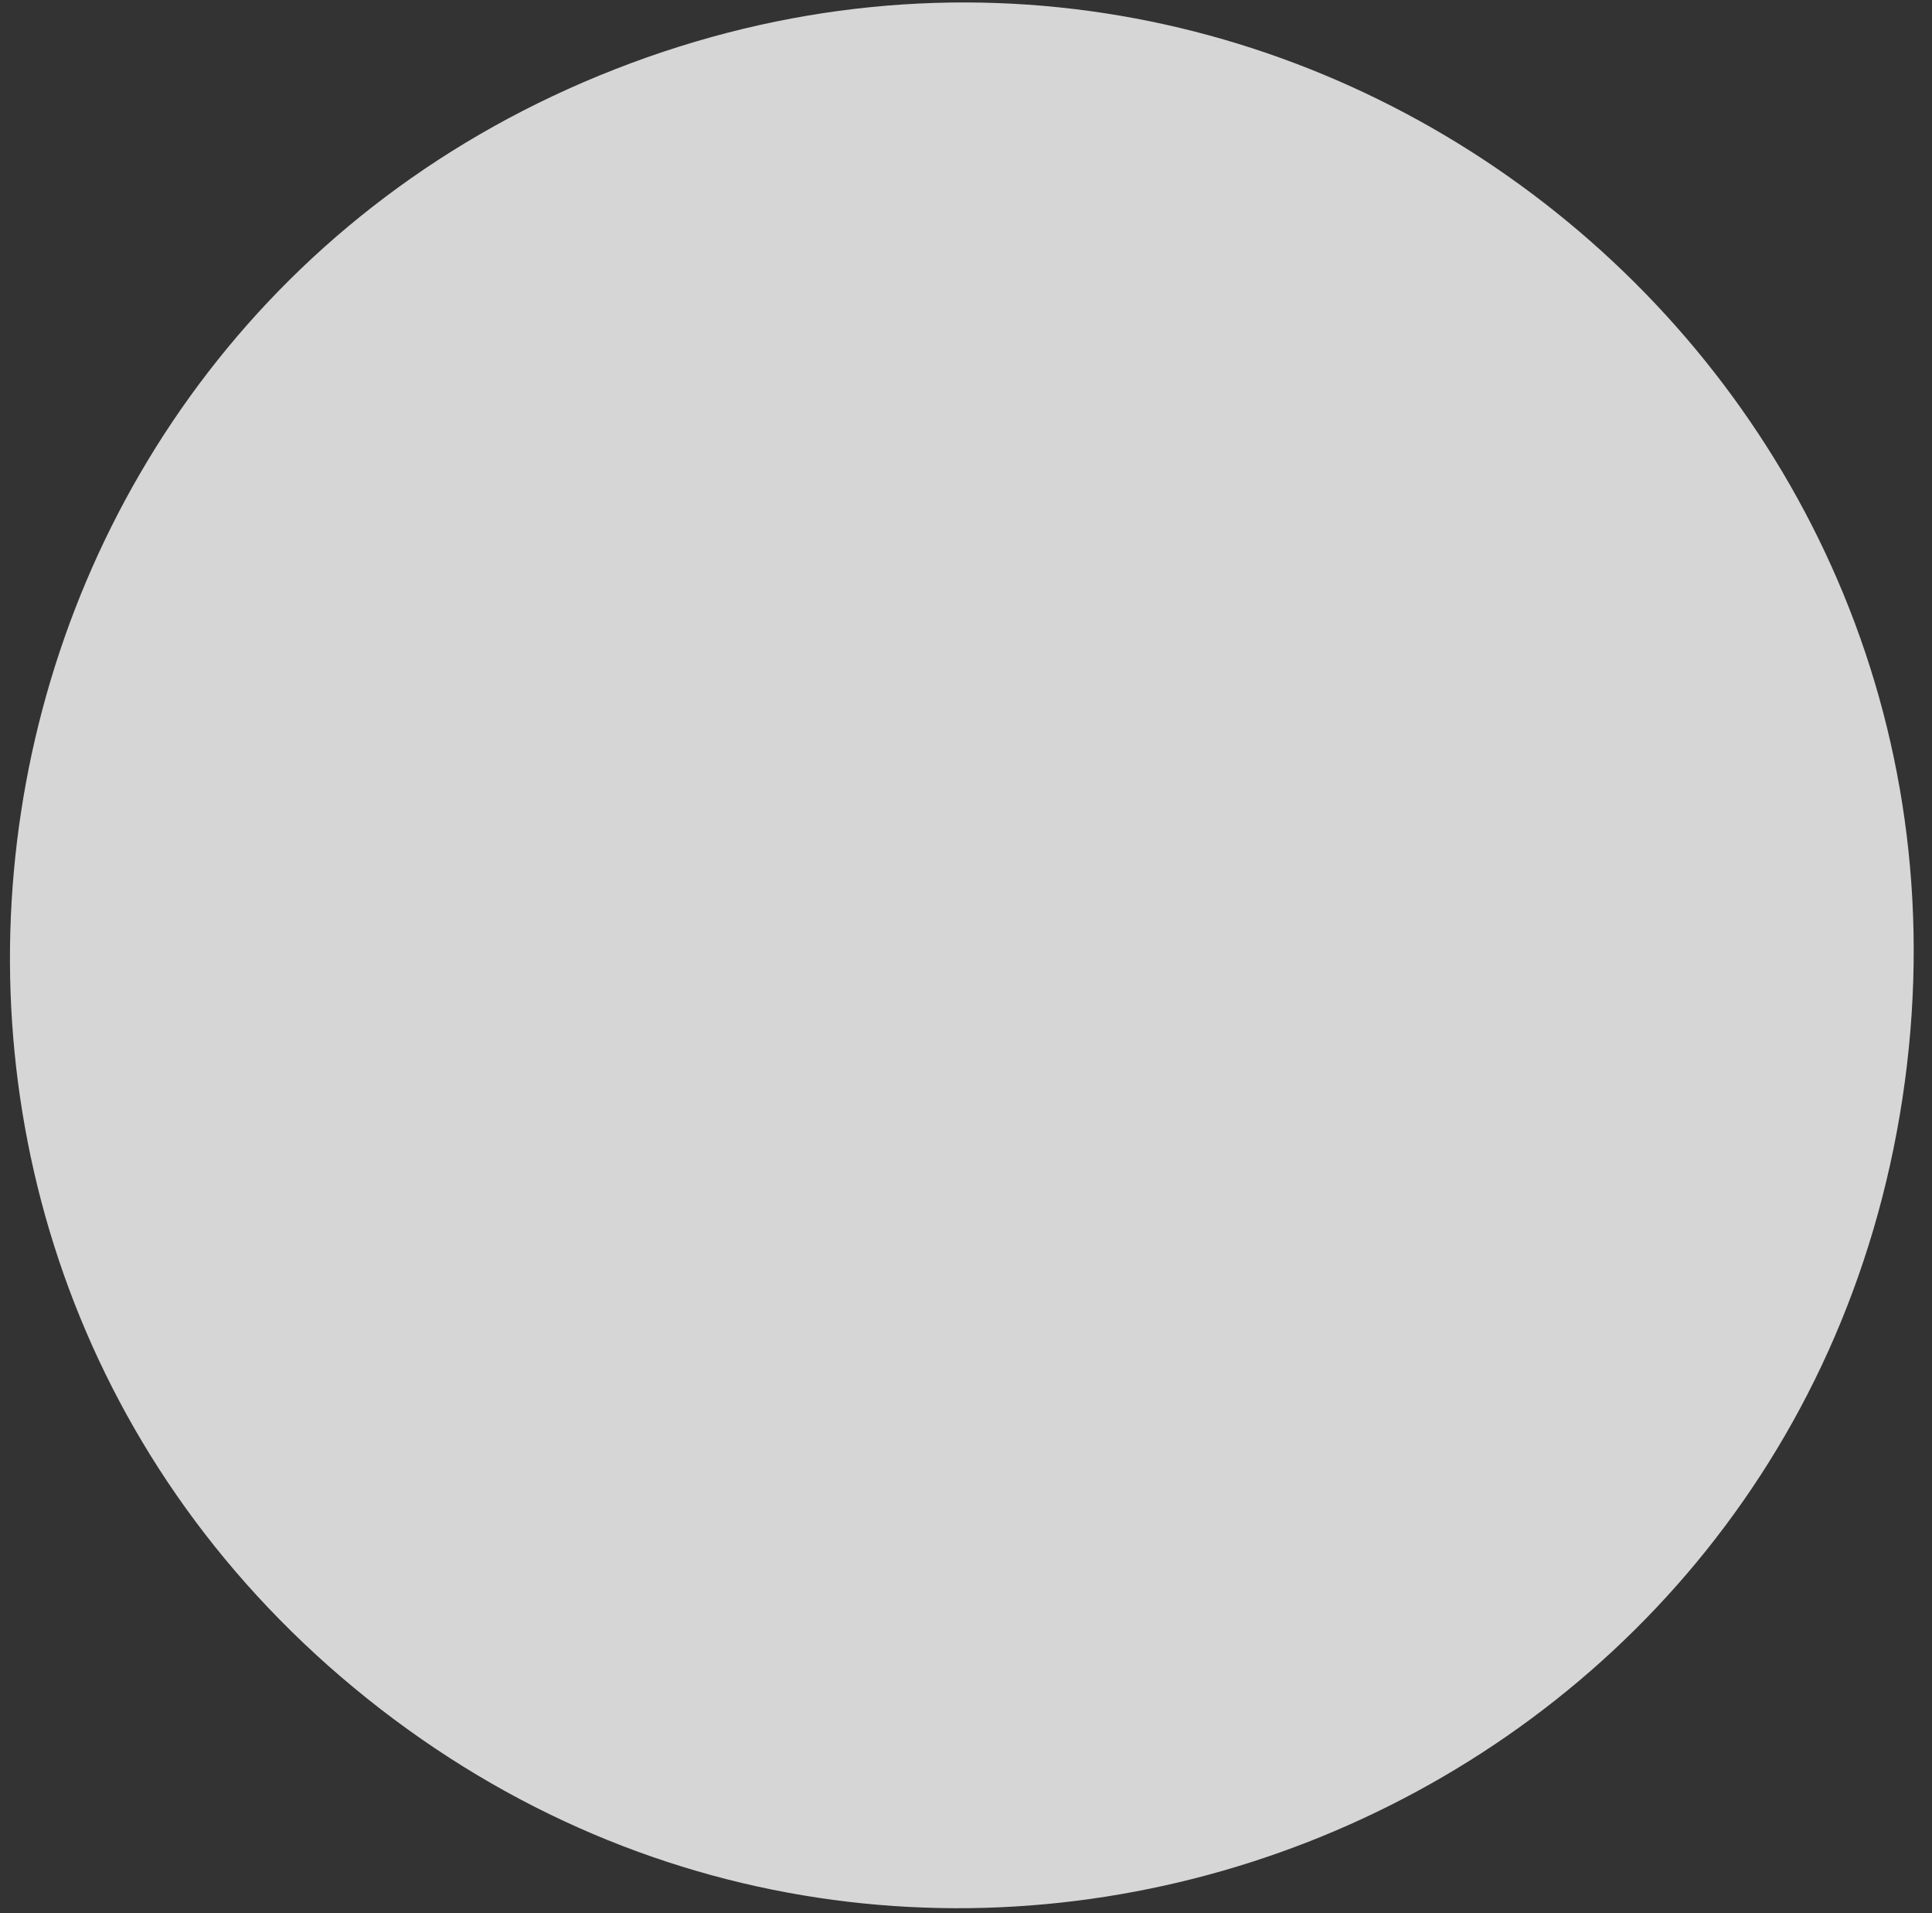 <svg width="100" height="99" viewBox="0 0 100 99" fill="none" xmlns="http://www.w3.org/2000/svg">
<rect x="0" y="0" width="100" height="99" fill="#333333" stroke="none"/>
<g style="mix-blend-mode:hard-light" opacity="0.8">
<path d="M31.851 3.577C67.163 -10.224 104.173 19.378 98.468 56.86C92.764 94.341 48.623 111.592 19.015 87.911C-10.593 64.23 -3.462 17.377 31.851 3.577Z" fill="white"/>
</g>
</svg>
